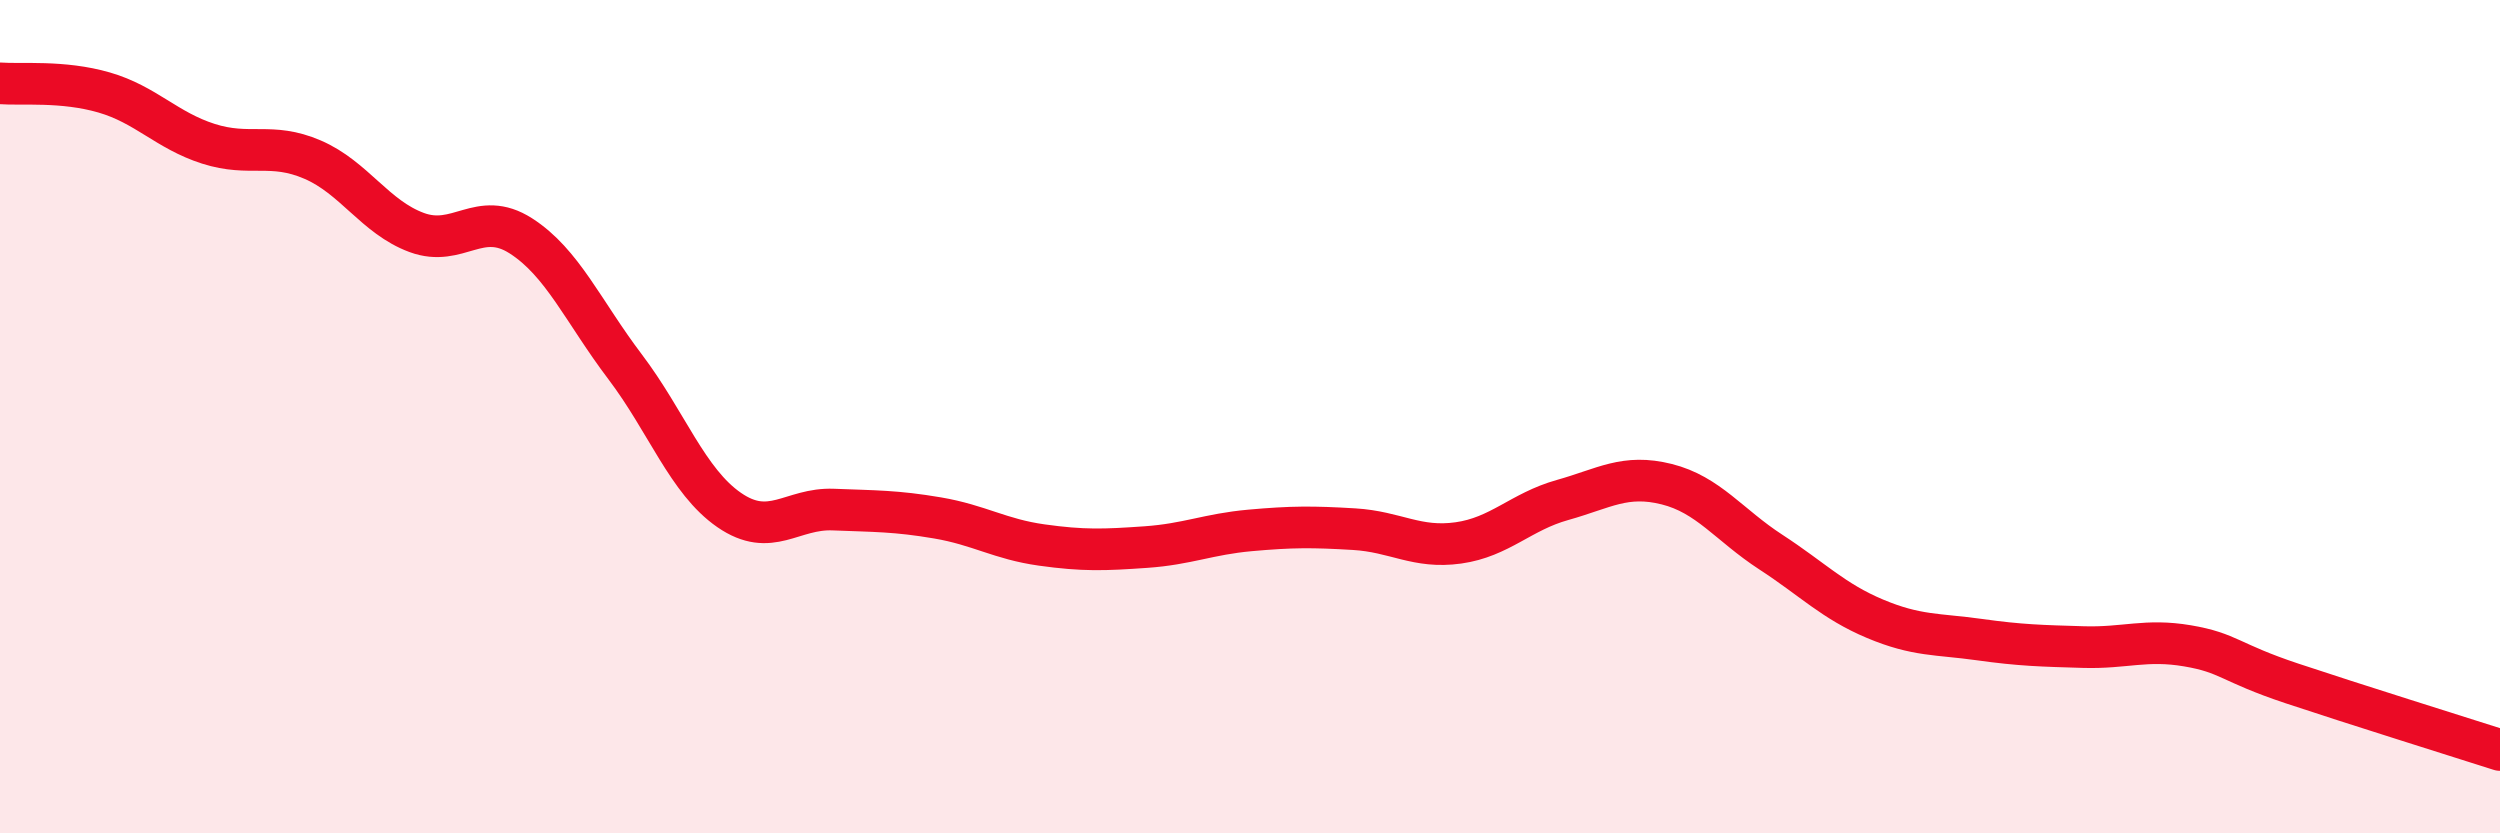 
    <svg width="60" height="20" viewBox="0 0 60 20" xmlns="http://www.w3.org/2000/svg">
      <path
        d="M 0,2 C 0.5,2.04 1.5,1.93 2.5,2.22 C 3.5,2.51 4,3.13 5,3.45 C 6,3.77 6.5,3.4 7.5,3.83 C 8.5,4.26 9,5.21 10,5.58 C 11,5.95 11.5,5.02 12.5,5.66 C 13.5,6.3 14,7.48 15,8.8 C 16,10.12 16.5,11.55 17.5,12.24 C 18.5,12.93 19,12.19 20,12.23 C 21,12.27 21.5,12.26 22.5,12.43 C 23.5,12.6 24,12.94 25,13.08 C 26,13.22 26.5,13.2 27.5,13.13 C 28.5,13.06 29,12.82 30,12.73 C 31,12.64 31.5,12.64 32.5,12.7 C 33.5,12.76 34,13.17 35,13.03 C 36,12.89 36.5,12.28 37.5,12 C 38.5,11.72 39,11.37 40,11.62 C 41,11.87 41.5,12.6 42.5,13.25 C 43.5,13.9 44,14.43 45,14.85 C 46,15.27 46.5,15.21 47.5,15.35 C 48.5,15.49 49,15.5 50,15.53 C 51,15.56 51.5,15.33 52.5,15.5 C 53.5,15.67 53.5,15.9 55,16.4 C 56.5,16.9 59,17.68 60,18L60 20L0 20Z"
        fill="#EB0A25"
        opacity="0.1"
        stroke-linecap="round"
        stroke-linejoin="round"
      />
      <path
        d="M 0,2 C 0.5,2.04 1.5,1.93 2.5,2.22 C 3.5,2.51 4,3.13 5,3.45 C 6,3.77 6.5,3.4 7.5,3.83 C 8.5,4.26 9,5.21 10,5.58 C 11,5.95 11.5,5.02 12.5,5.66 C 13.5,6.3 14,7.48 15,8.8 C 16,10.12 16.5,11.55 17.5,12.24 C 18.5,12.93 19,12.19 20,12.23 C 21,12.27 21.5,12.26 22.5,12.43 C 23.5,12.6 24,12.94 25,13.08 C 26,13.22 26.5,13.2 27.5,13.13 C 28.5,13.06 29,12.82 30,12.73 C 31,12.64 31.5,12.64 32.5,12.7 C 33.5,12.76 34,13.17 35,13.03 C 36,12.89 36.5,12.28 37.5,12 C 38.5,11.72 39,11.37 40,11.62 C 41,11.87 41.5,12.6 42.5,13.25 C 43.5,13.9 44,14.43 45,14.85 C 46,15.27 46.5,15.21 47.5,15.35 C 48.5,15.49 49,15.5 50,15.53 C 51,15.56 51.5,15.33 52.5,15.5 C 53.5,15.67 53.5,15.9 55,16.4 C 56.5,16.9 59,17.68 60,18"
        stroke="#EB0A25"
        stroke-width="1"
        fill="none"
        stroke-linecap="round"
        stroke-linejoin="round"
      />
    </svg>
  